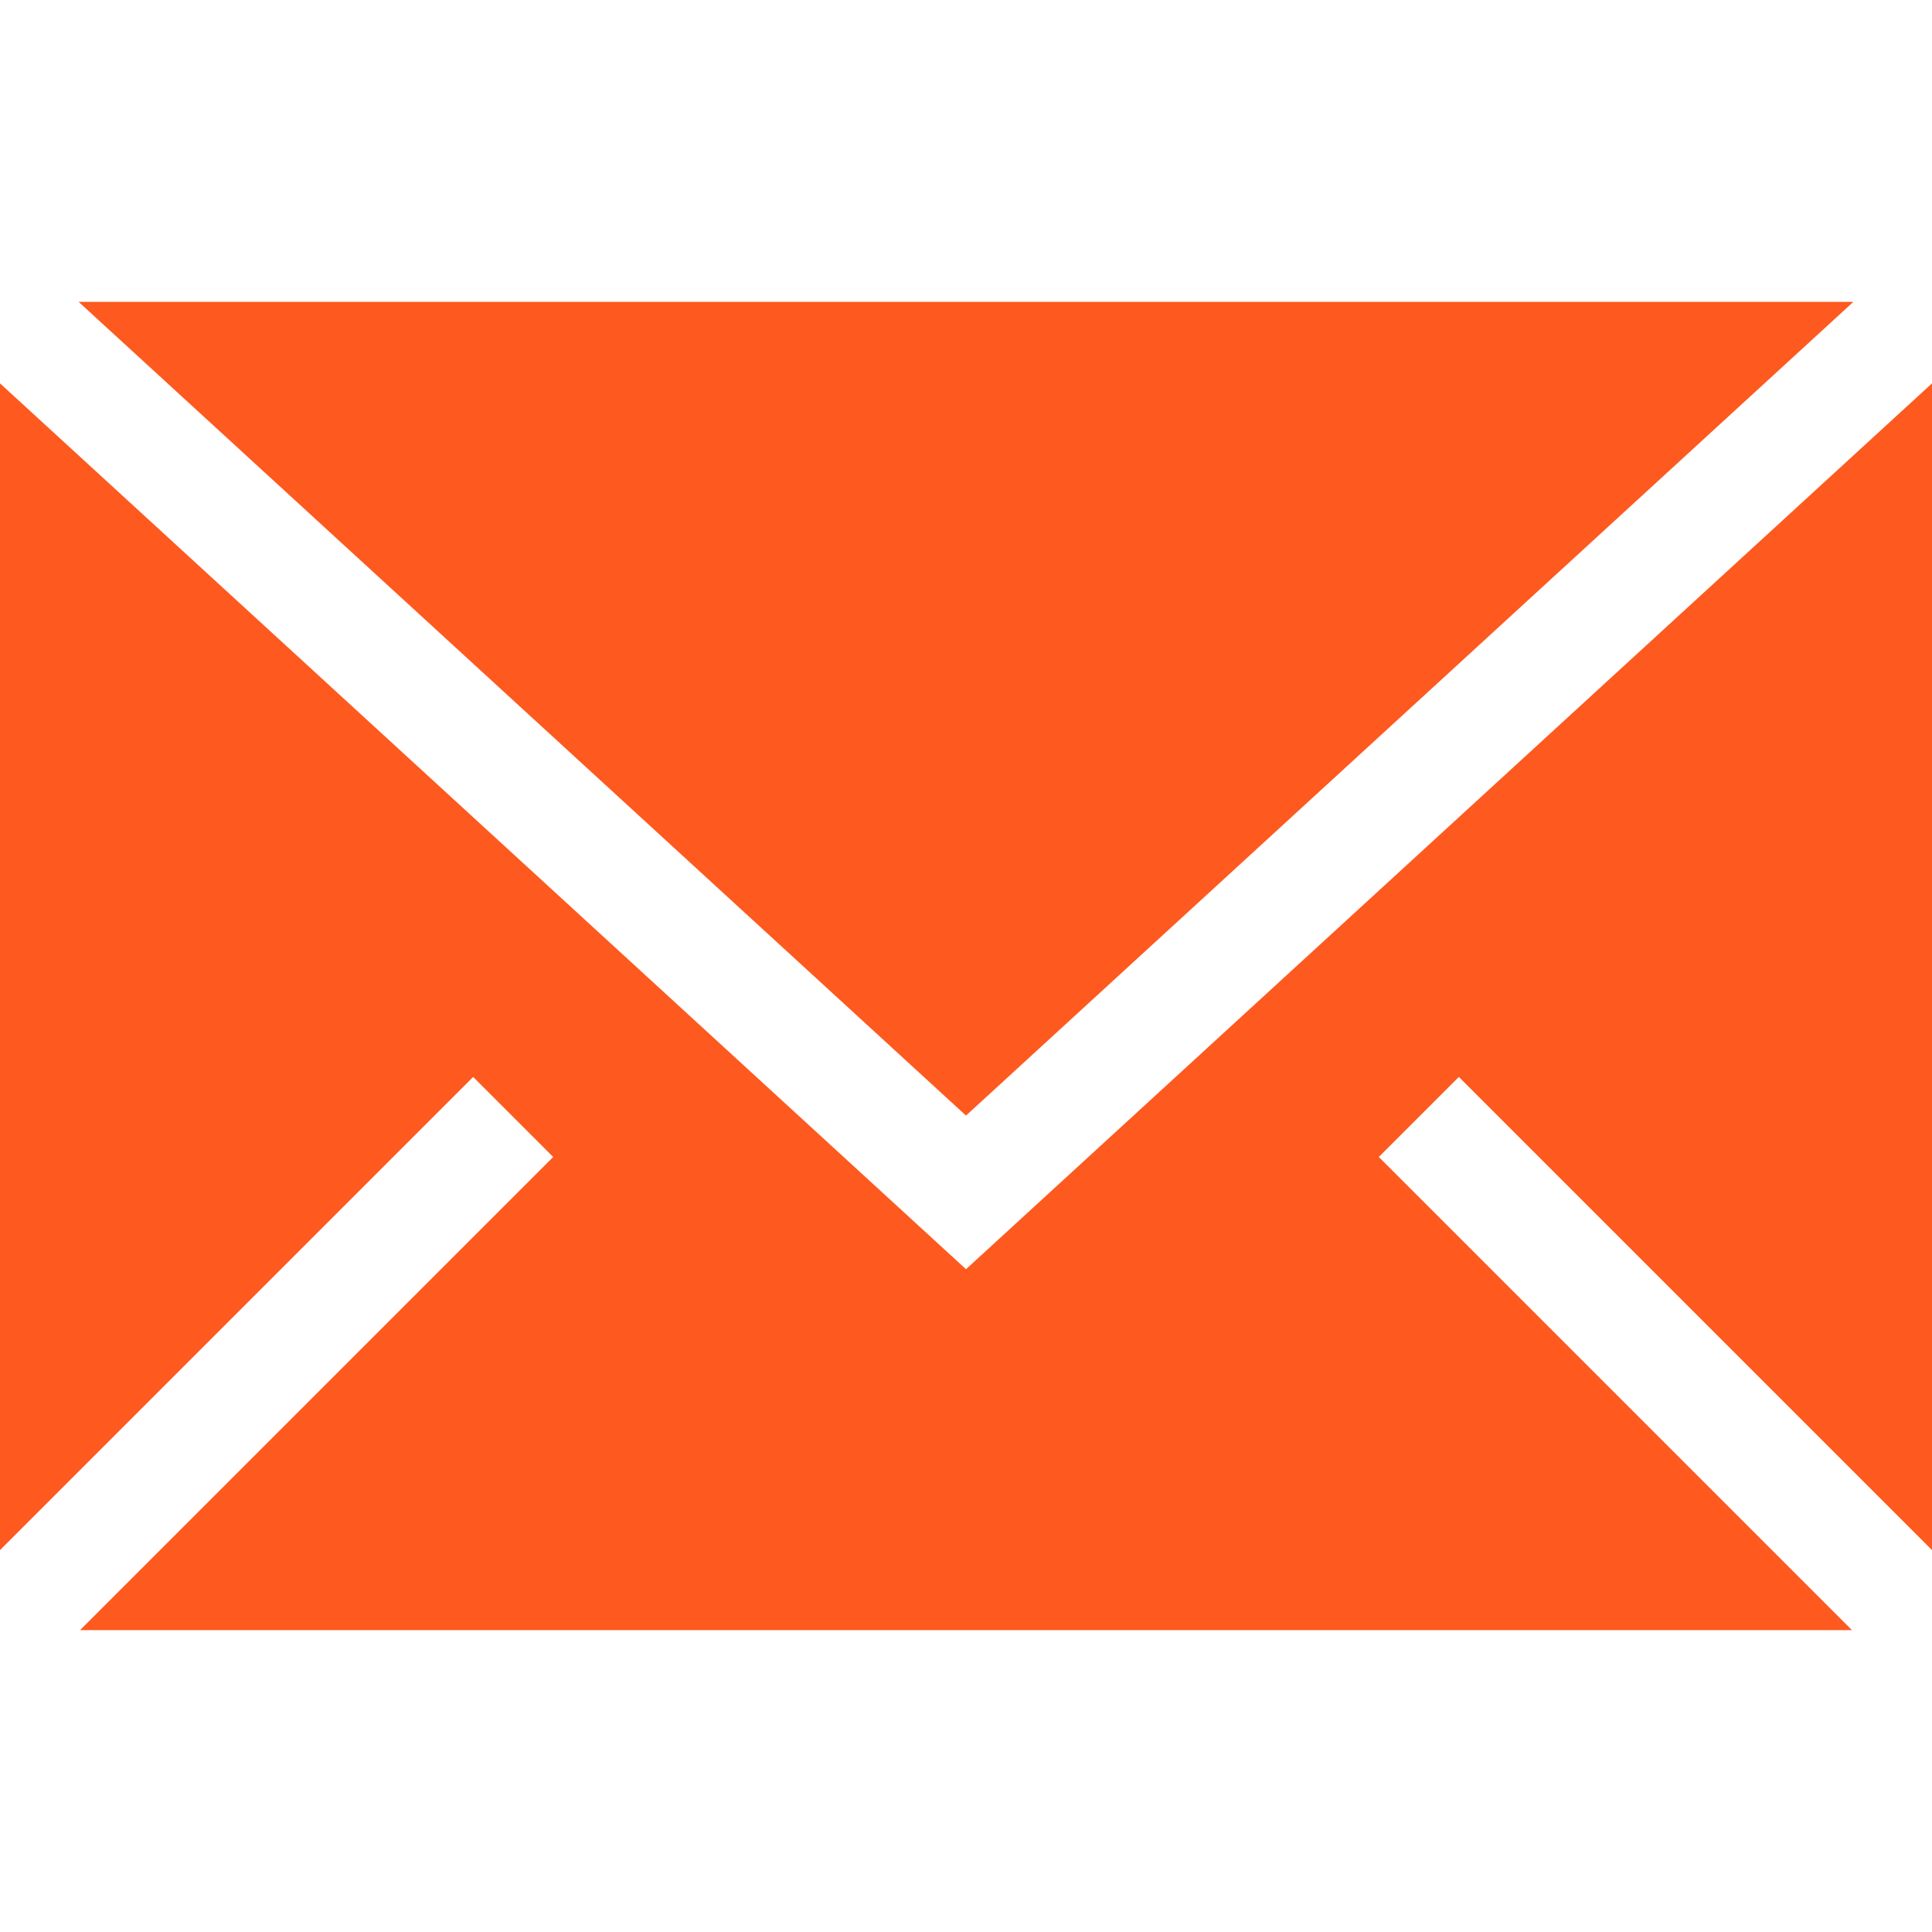 <?xml version="1.0" encoding="UTF-8"?> <svg xmlns="http://www.w3.org/2000/svg" width="33" height="33" viewBox="0 0 33 33" fill="none"><path d="M33 26.477V6.548L16.5 21.679L0 6.548V26.477L8.082 18.395L9.449 19.762L1.367 27.844H31.633L23.551 19.762L24.918 18.395L33 26.477Z" fill="#FE591F"></path><path d="M1.343 5.156L16.5 19.055L31.657 5.156H1.343Z" fill="#FE591F"></path></svg> 